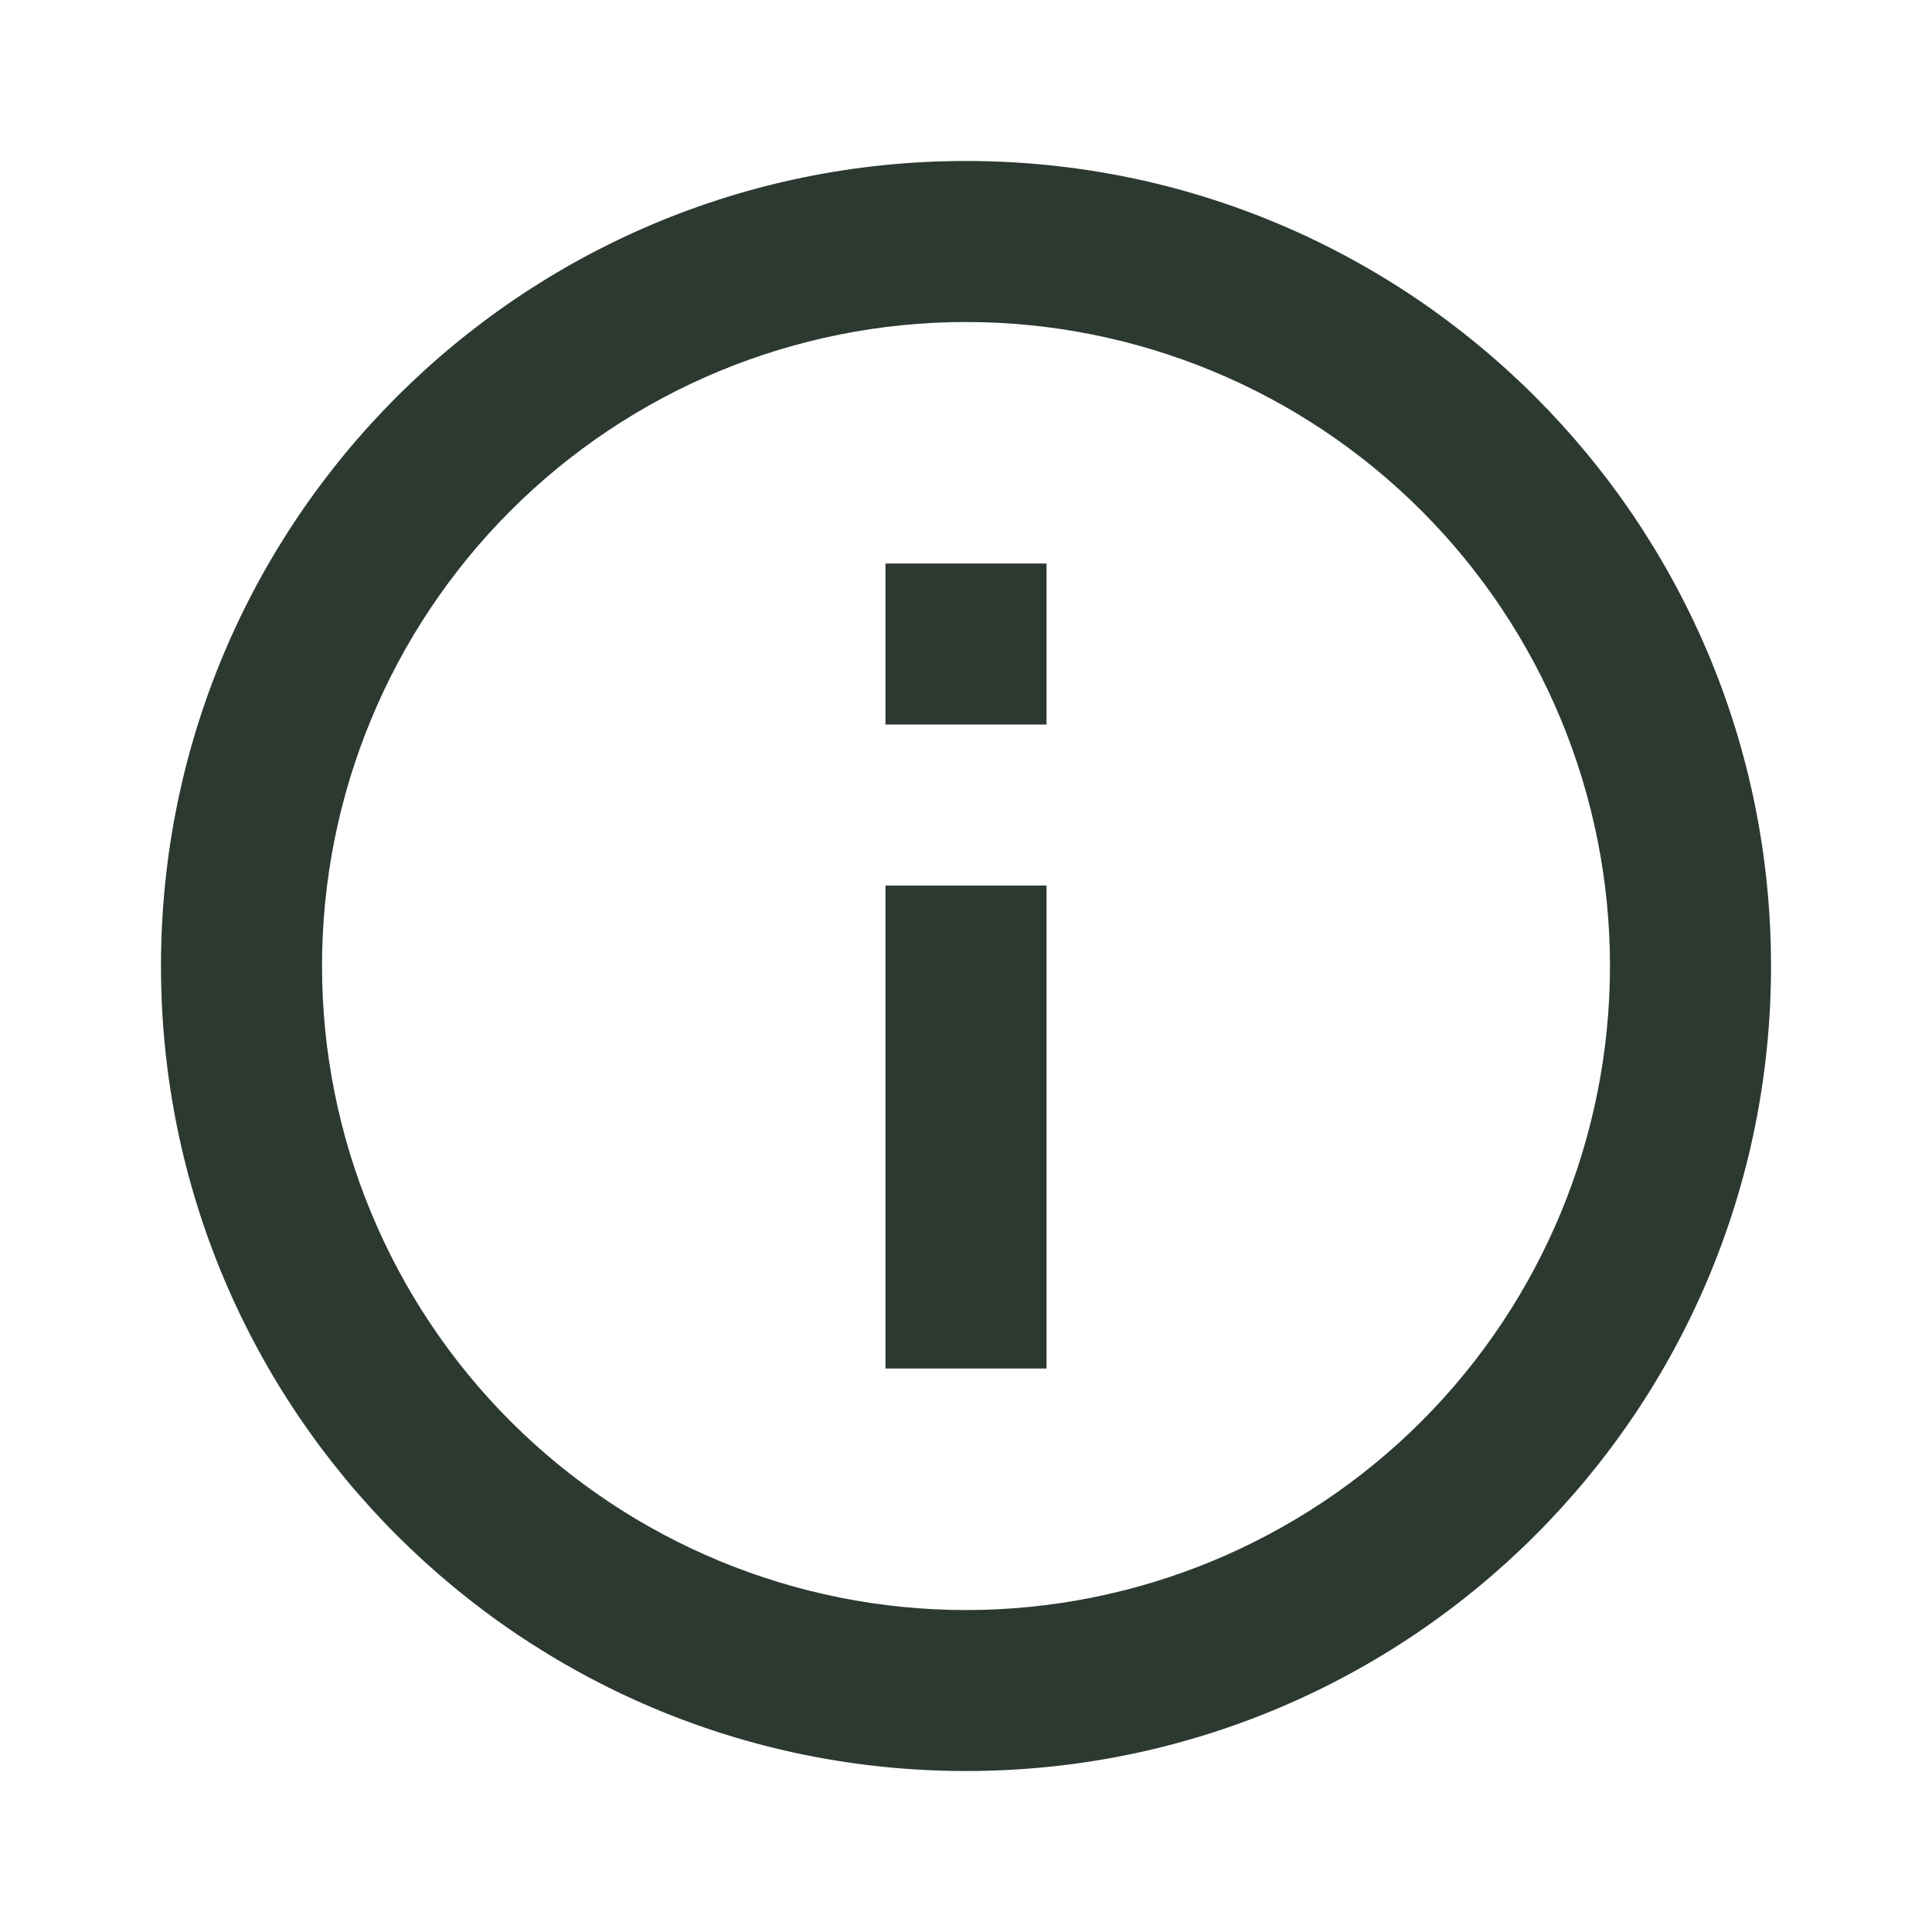 <svg xmlns="http://www.w3.org/2000/svg" width="28" height="28" viewBox="0 0 28 28" fill="none"><g clip-path="url(#clip0_1_444)"><path d="M14 25.667C7.557 25.667 2.333 20.444 2.333 14C2.333 7.557 7.557 2.333 14 2.333C20.444 2.333 25.667 7.557 25.667 14C25.667 20.444 20.444 25.667 14 25.667ZM14 23.334C16.475 23.334 18.849 22.35 20.6 20.6C22.35 18.849 23.333 16.476 23.333 14C23.333 11.525 22.35 9.151 20.6 7.401C18.849 5.65 16.475 4.667 14 4.667C11.525 4.667 9.151 5.65 7.4 7.401C5.65 9.151 4.667 11.525 4.667 14C4.667 16.476 5.65 18.849 7.4 20.6C9.151 22.35 11.525 23.334 14 23.334ZM12.833 8.167H15.167V10.5H12.833V8.167ZM12.833 12.834H15.167V19.834H12.833V12.834Z" fill="#2C3930"></path></g><defs><clipPath id="clip0_1_444"><rect width="28" height="28" fill="white"></rect></clipPath></defs></svg>